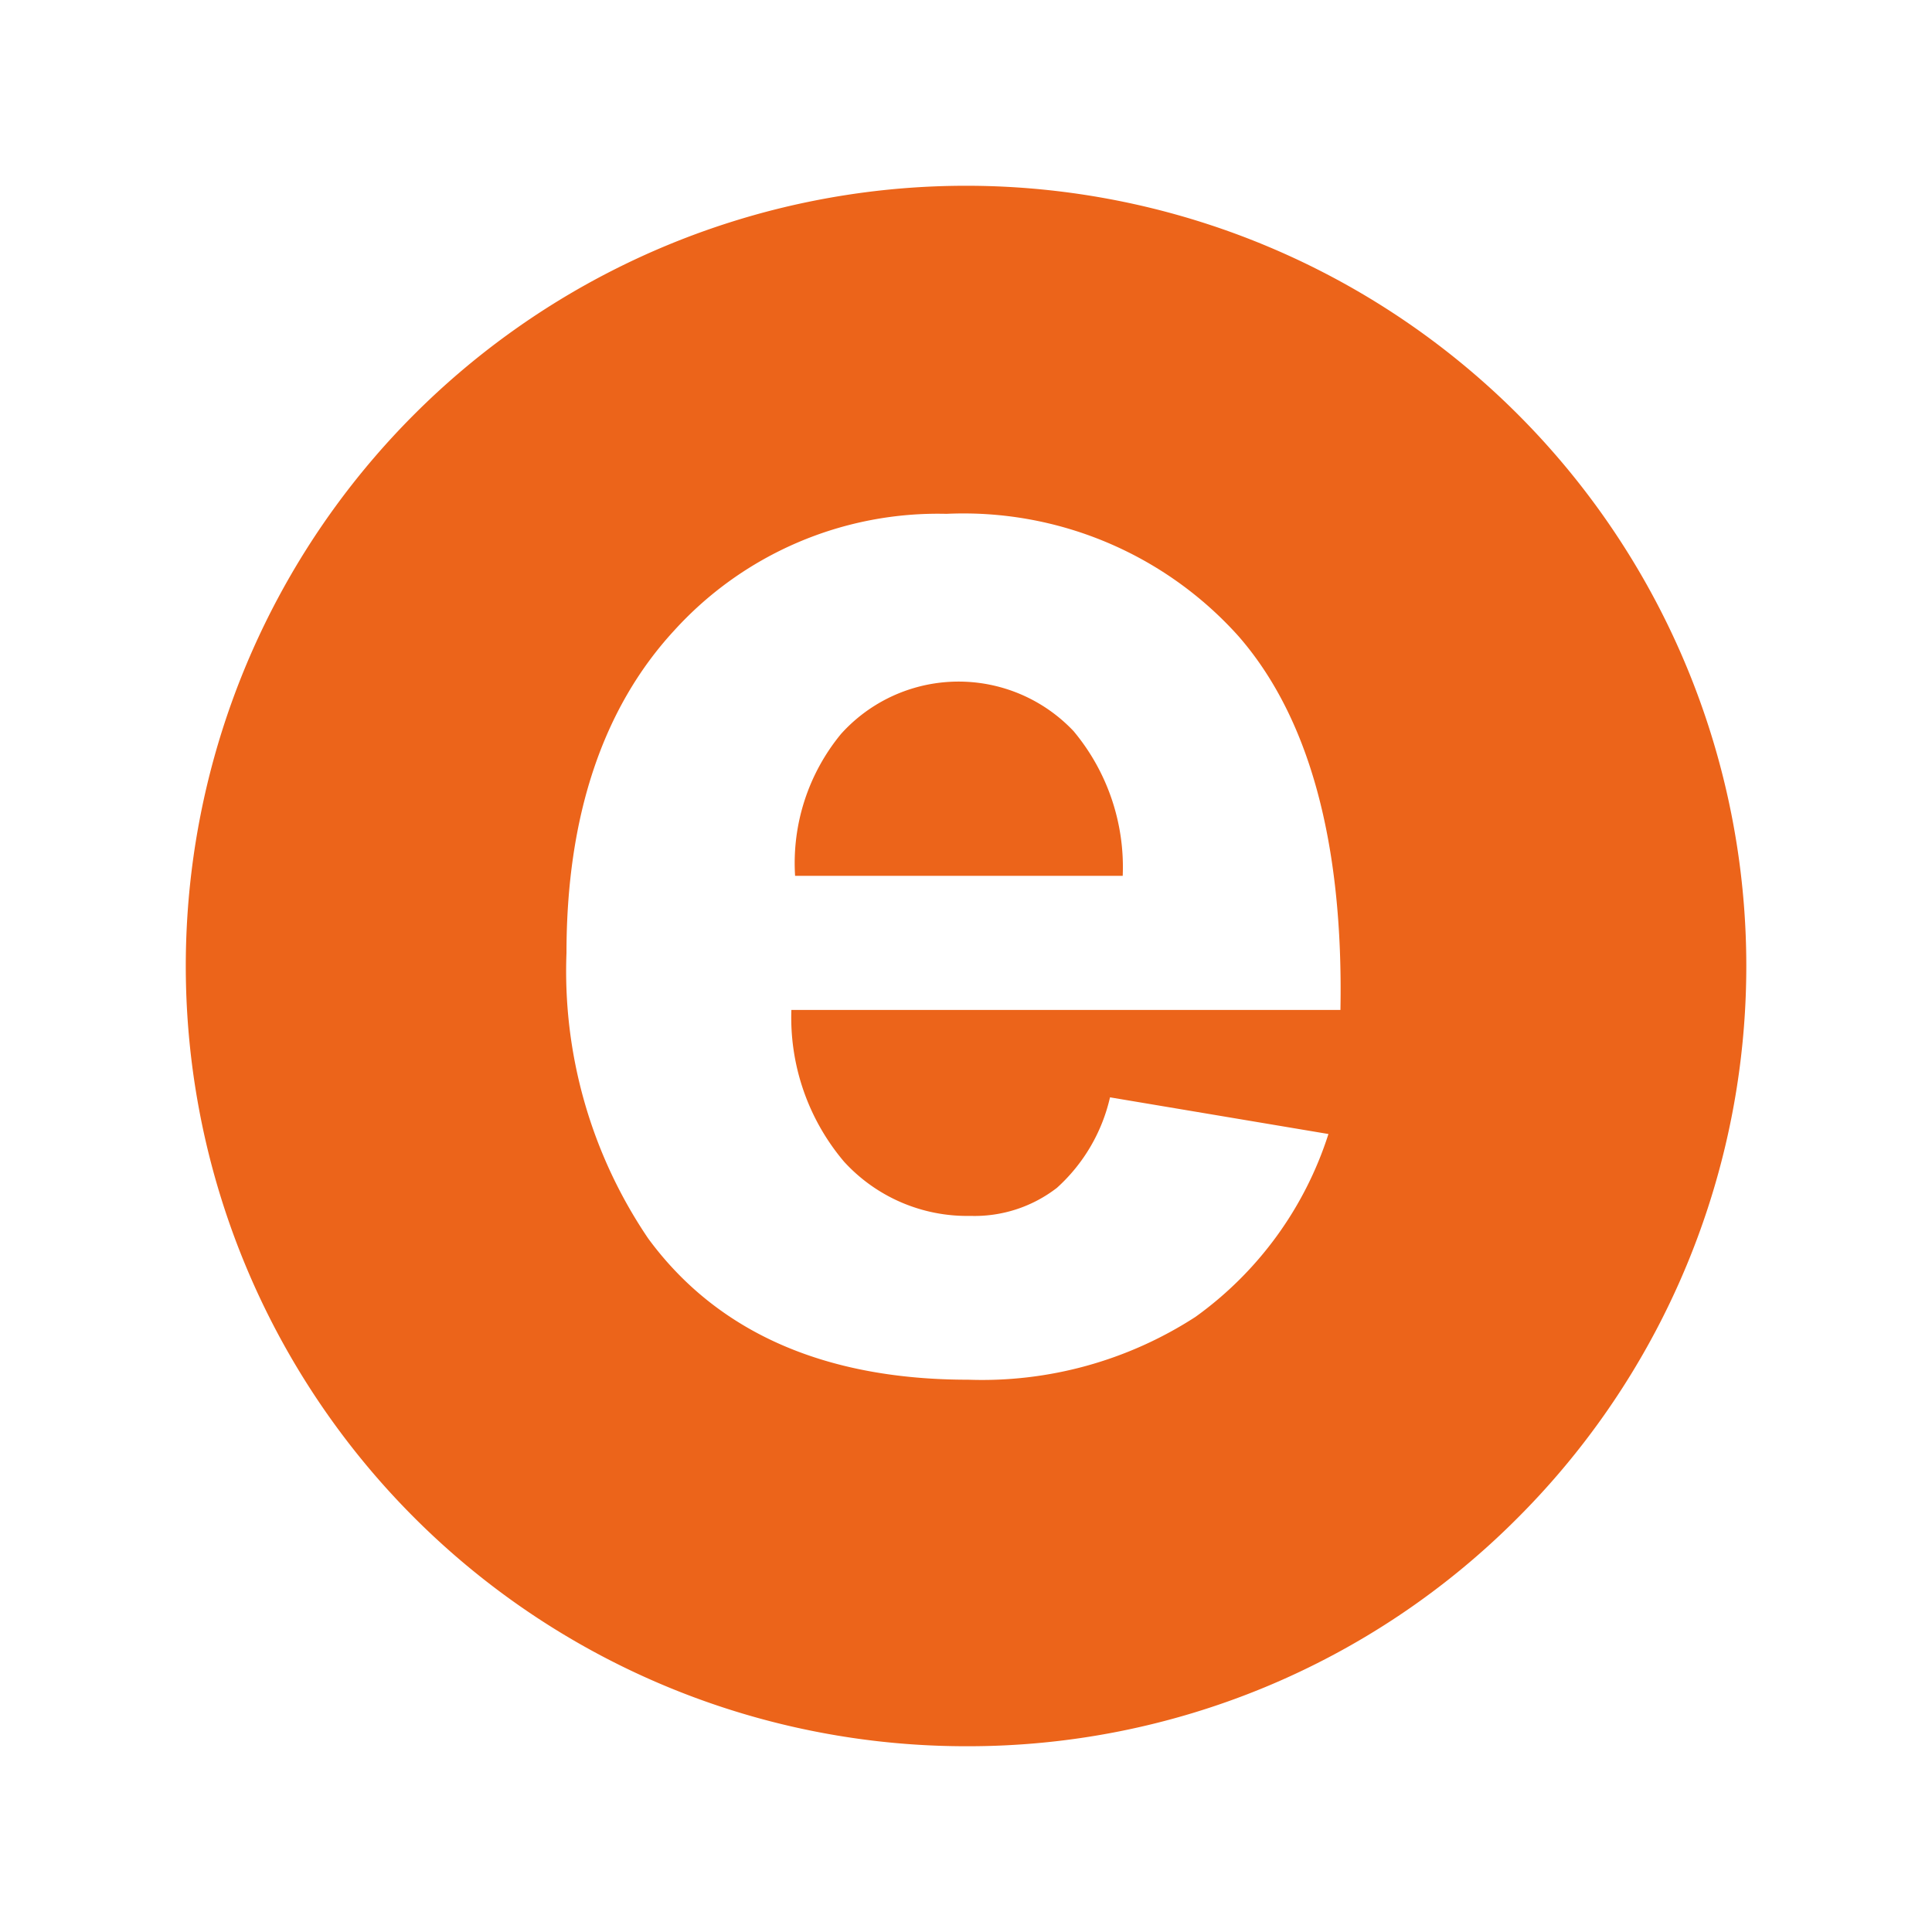 <svg xmlns="http://www.w3.org/2000/svg" xmlns:xlink="http://www.w3.org/1999/xlink" width="52" height="52" viewBox="0 0 52 52">
  <defs>
    <clipPath id="clip-path">
      <rect id="長方形_611" data-name="長方形 611" width="52" height="52" transform="translate(697 534)" fill="none" stroke="#707070" stroke-width="1"/>
    </clipPath>
  </defs>
  <g id="マスクグループ_18" data-name="マスクグループ 18" transform="translate(-697 -534)" clip-path="url(#clip-path)">
    <g id="グループ_2180" data-name="グループ 2180" transform="translate(702 539)">
      <path id="前面オブジェクトで型抜き_2" data-name="前面オブジェクトで型抜き 2" d="M21,42A21,21,0,0,1,6.151,6.151a21,21,0,0,1,29.7,29.7A20.862,20.862,0,0,1,21,42ZM20.475,8.83a9.583,9.583,0,0,0-7.328,3.139c-1.922,2.083-2.9,5-2.9,8.681a12.825,12.825,0,0,0,2.2,7.685c1.853,2.521,4.749,3.8,8.608,3.8a10.564,10.564,0,0,0,6.12-1.69,9.686,9.686,0,0,0,3.58-4.923l-5.879-.987a4.685,4.685,0,0,1-1.428,2.435,3.624,3.624,0,0,1-2.33.756,4.484,4.484,0,0,1-3.4-1.459A6,6,0,0,1,16.3,22.183H31.078c.083-4.5-.842-7.886-2.75-10.067A9.941,9.941,0,0,0,20.475,8.83Zm4.745,9.743H16.4a5.466,5.466,0,0,1,1.238-3.821,4.258,4.258,0,0,1,6.257-.074,5.706,5.706,0,0,1,1.323,3.894Z" fill="#ec641a"/>
    </g>
  </g>
</svg>
